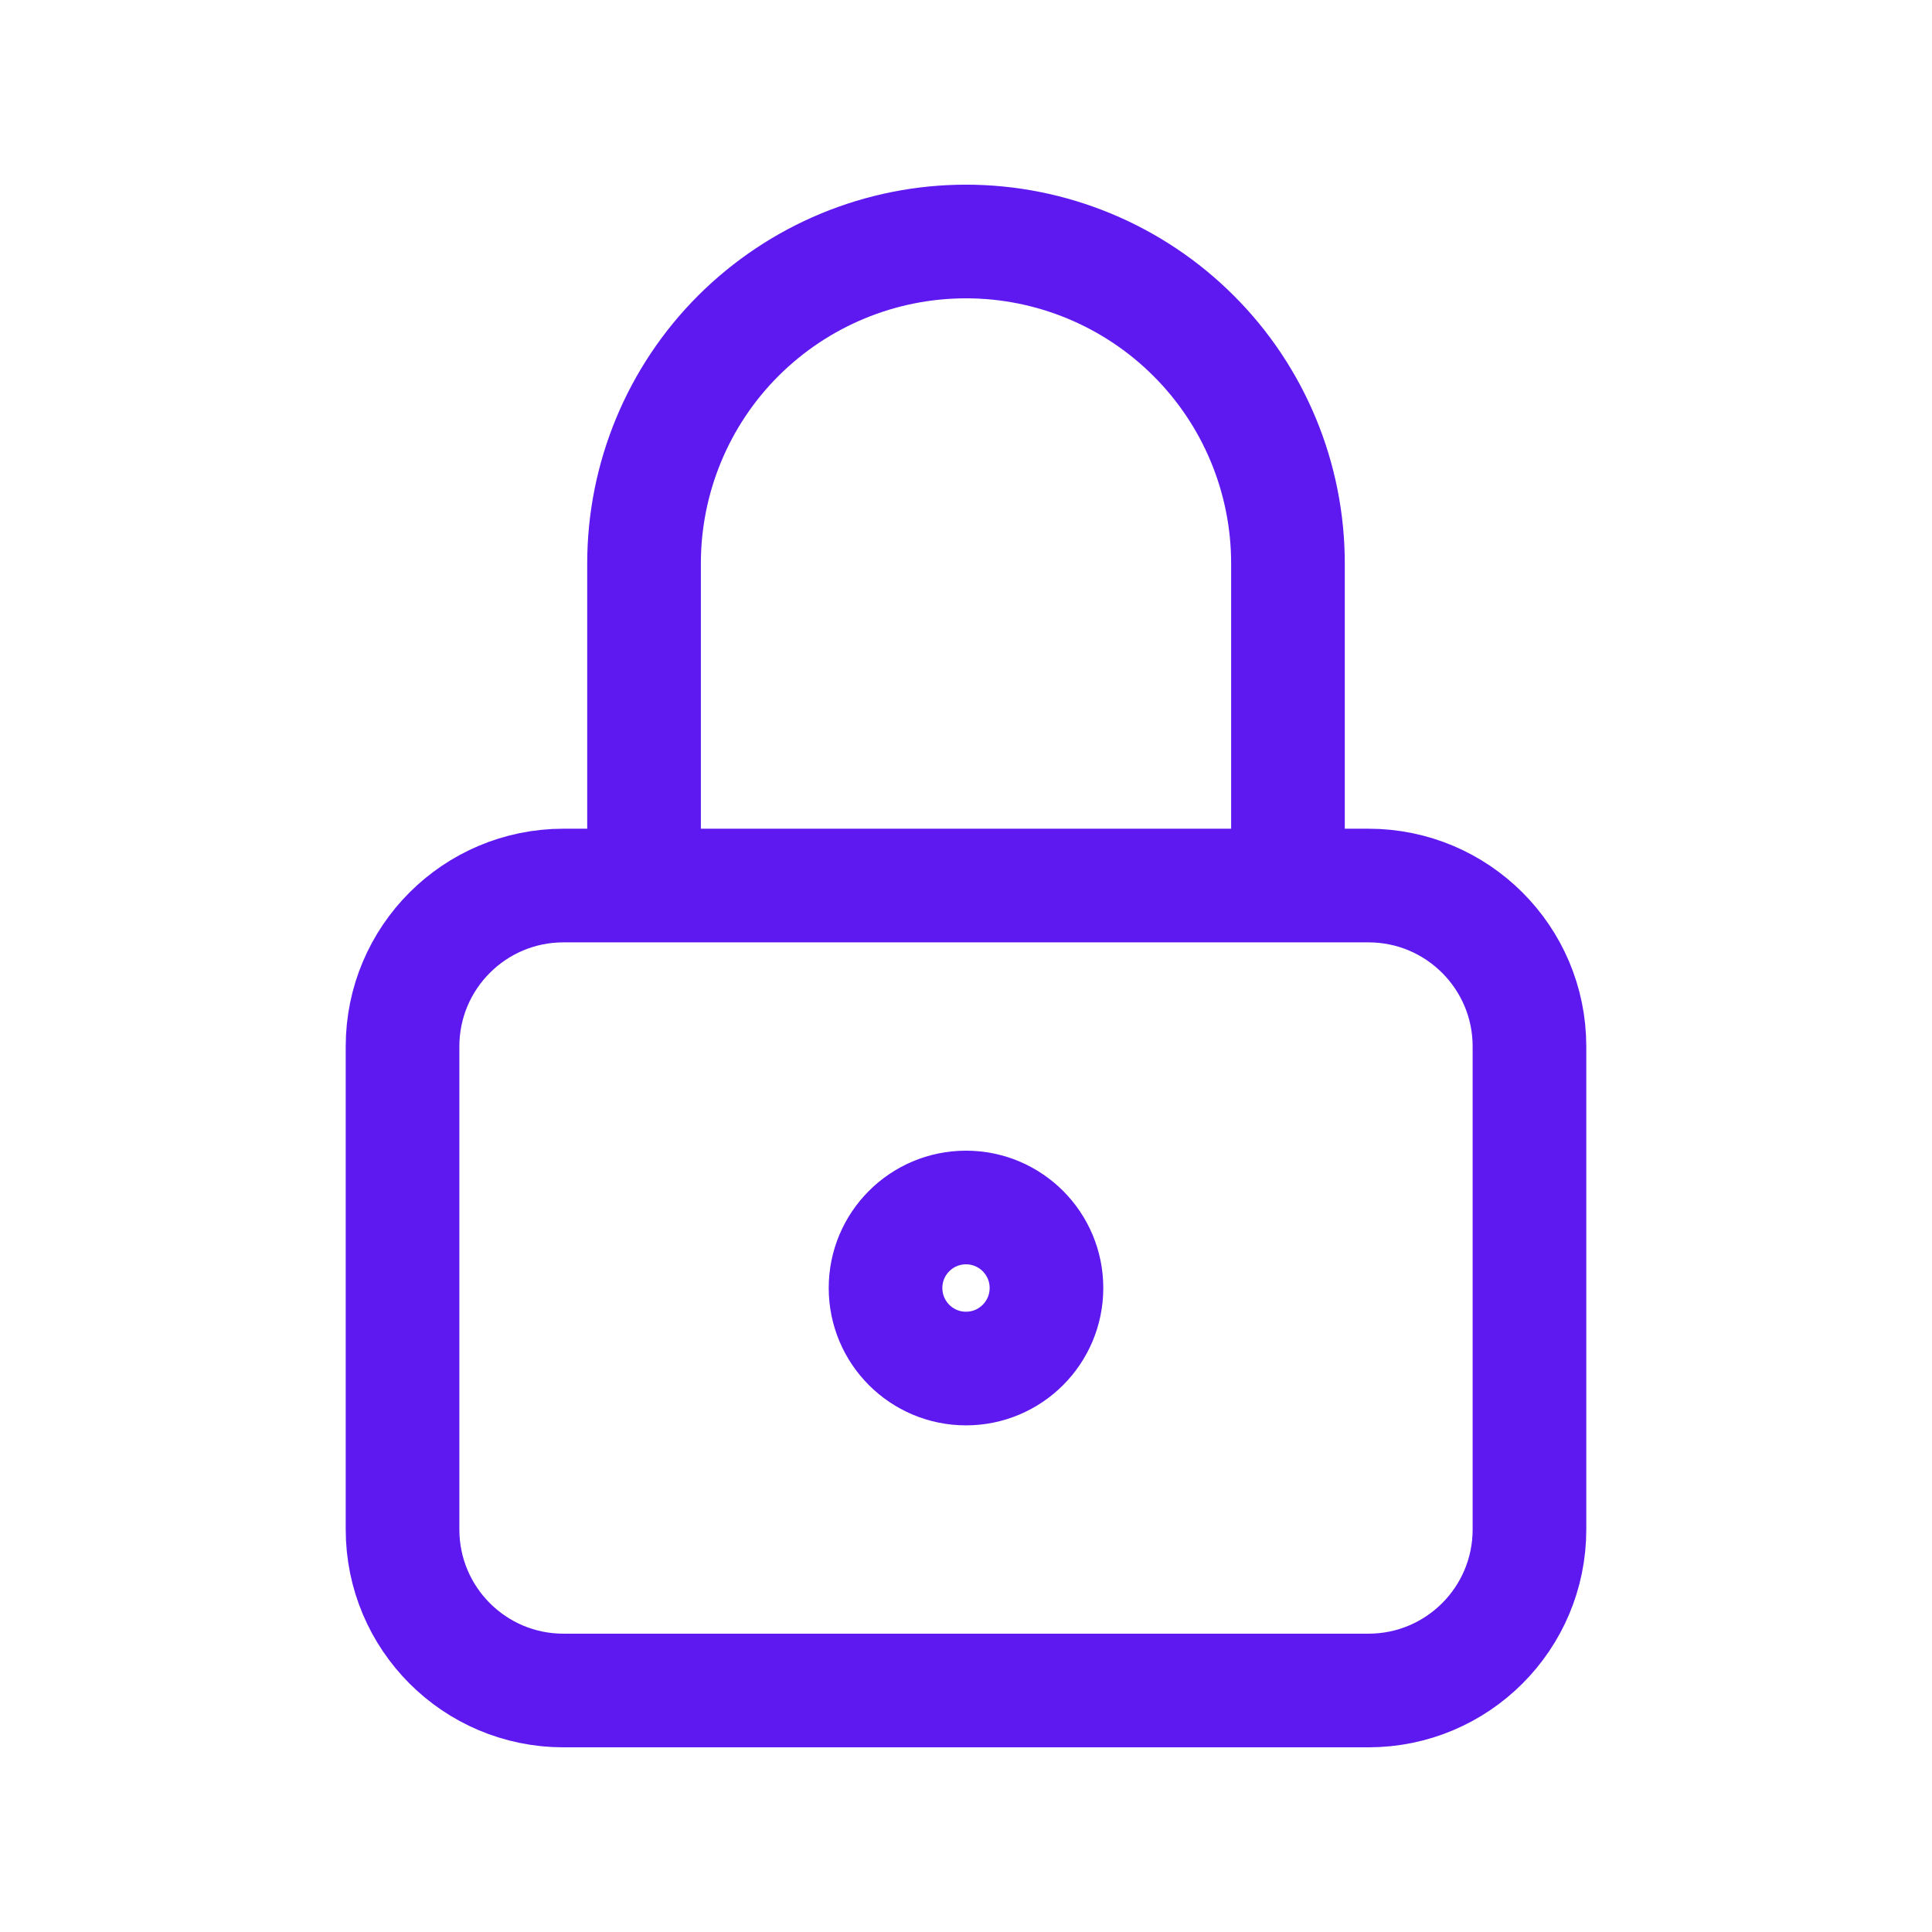 <svg width="17" height="17" viewBox="0 0 17 17" fill="none" xmlns="http://www.w3.org/2000/svg">
<path d="M5.667 7.792V4.958C5.667 4.207 5.965 3.486 6.496 2.955C7.028 2.424 7.748 2.125 8.5 2.125C9.251 2.125 9.972 2.424 10.503 2.955C11.035 3.486 11.333 4.207 11.333 4.958V7.792M4.958 7.792H12.041C12.824 7.792 13.458 8.426 13.458 9.208V13.458C13.458 14.241 12.824 14.875 12.041 14.875H4.958C4.176 14.875 3.542 14.241 3.542 13.458V9.208C3.542 8.426 4.176 7.792 4.958 7.792ZM9.208 11.333C9.208 11.725 8.891 12.042 8.5 12.042C8.109 12.042 7.792 11.725 7.792 11.333C7.792 10.942 8.109 10.625 8.5 10.625C8.891 10.625 9.208 10.942 9.208 11.333Z" stroke="#5E19F0" stroke-linecap="round" stroke-linejoin="round"/>
</svg>

